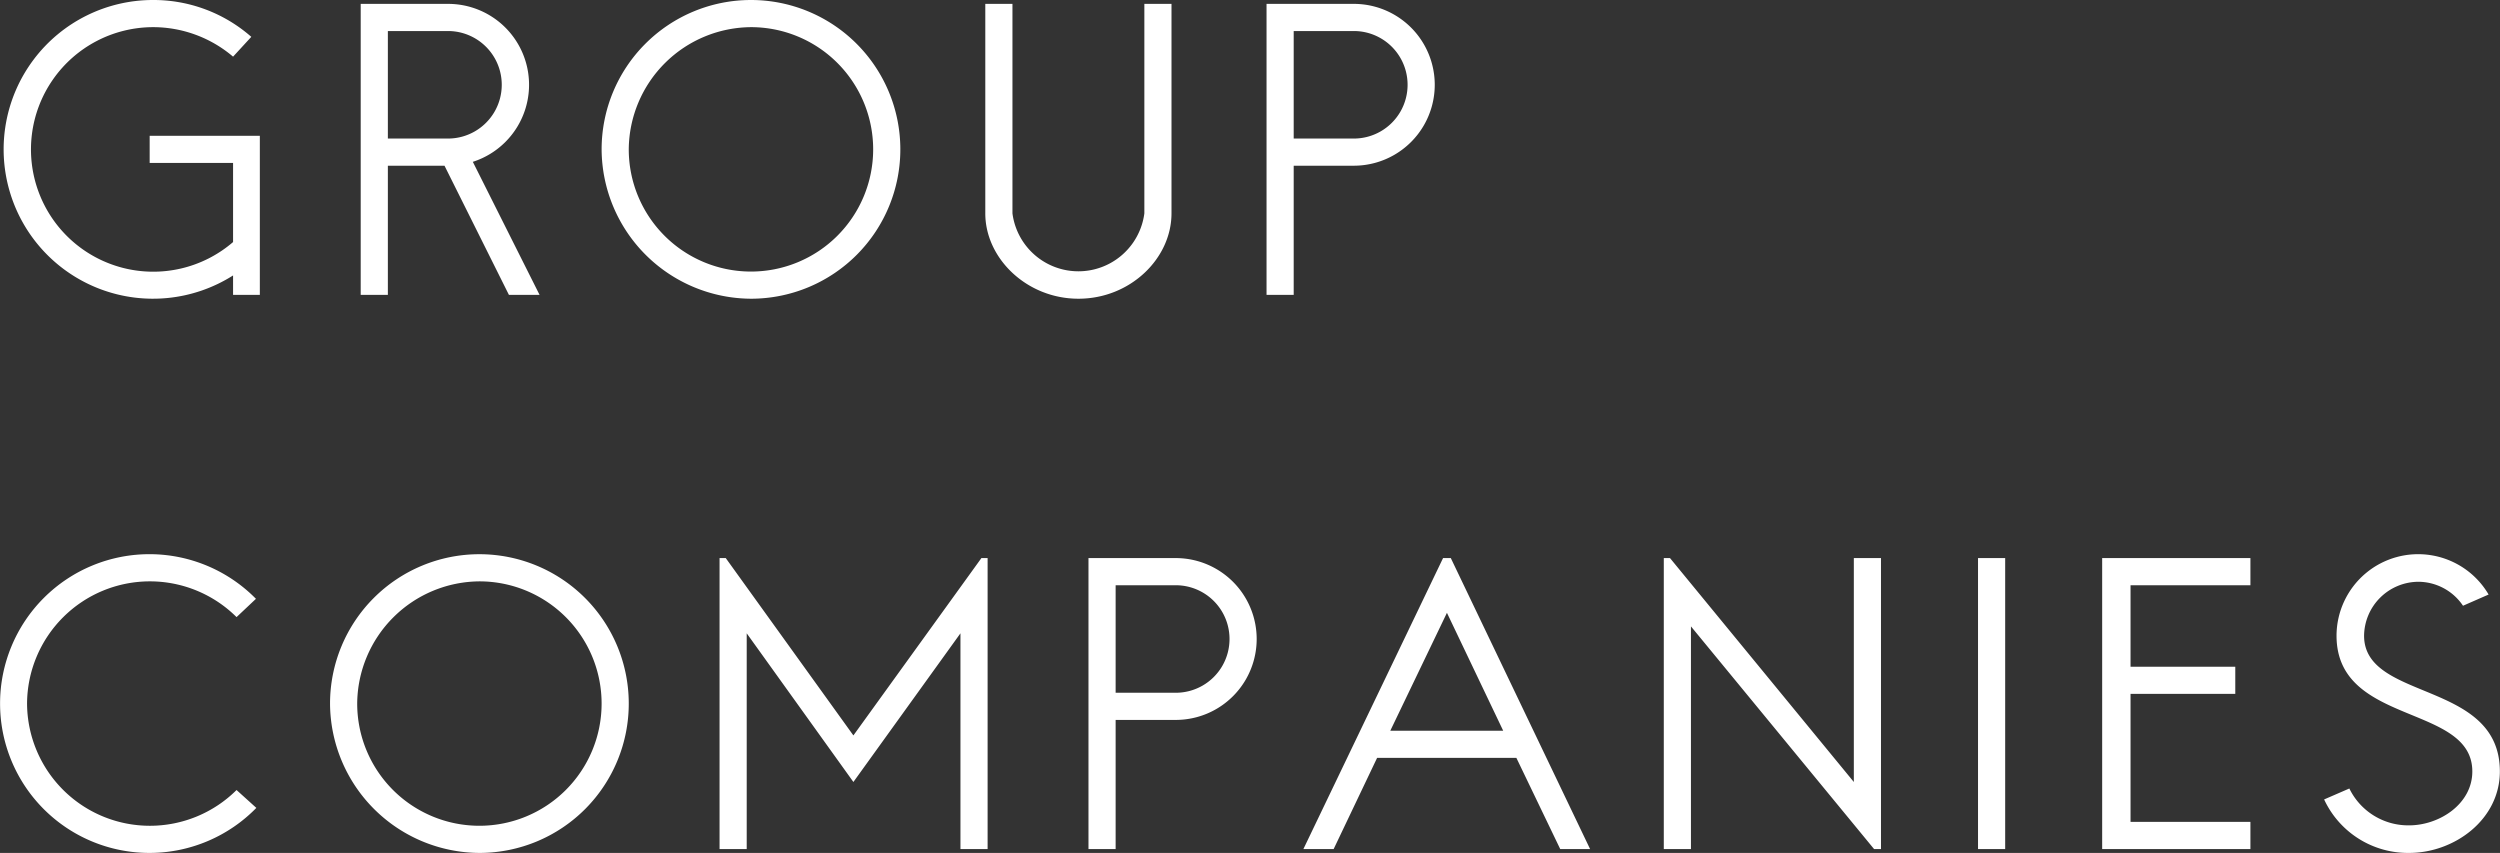 <svg xmlns="http://www.w3.org/2000/svg" width="180.438" height="61.56" viewBox="0 0 180.438 61.56">
  <rect x="0" y="0" width="180.438" height="61.56" fill="#333333" stroke="none"/>
  <defs>
    <style>
      .cls-1 {
        fill: #fff;
        fill-rule: evenodd;
      }
    </style>
  </defs>
  <path id="corp_ttl_04.svg" class="cls-1" d="M362.46,1087.68a8.907,8.907,0,0,1,5.768,2.13l1.316-1.43a10.688,10.688,0,0,0-7.084-2.66,10.78,10.78,0,1,0,5.768,19.88v1.4h1.932v-11.48h-7.952v1.96h6.02v5.71A8.825,8.825,0,1,1,362.46,1087.68ZM379.4,1107v-9.32h4.088l4.648,9.32h2.212l-4.816-9.6a5.839,5.839,0,0,0-1.792-11.4h-6.3v21h1.96Zm0-19.04h4.34a3.88,3.88,0,1,1,0,7.76H379.4v-7.76Zm26.263-.28a8.82,8.82,0,1,1-8.876,8.82A8.886,8.886,0,0,1,405.663,1087.68Zm0,19.6a10.78,10.78,0,1,0-10.835-10.78A10.835,10.835,0,0,0,405.663,1107.28Zm23.576,0c3.752,0,6.72-2.91,6.72-6.16V1086H434v15.12a4.8,4.8,0,0,1-9.52,0V1086h-1.96v15.12C422.519,1104.37,425.515,1107.28,429.239,1107.28Zm15.54-19.32h4.34a3.88,3.88,0,1,1,0,7.76h-4.34v-7.76Zm0,9.72h4.34a5.84,5.84,0,1,0,0-11.68h-6.3v21h1.96v-9.32Zm-76.3,45.06a8.867,8.867,0,0,1-15.12-6.24,8.867,8.867,0,0,1,15.12-6.24l1.4-1.32a10.781,10.781,0,1,0,.028,15.09Zm17.584-15.06a8.82,8.82,0,1,1-8.876,8.82A8.886,8.886,0,0,1,386.064,1127.68Zm0,19.6a10.78,10.78,0,1,0-10.836-10.78A10.835,10.835,0,0,0,386.064,1147.28ZM422.239,1126L413,1138.8l-9.212-12.8H403.34v21h1.96v-15.57l7.7,10.73,7.727-10.73V1147h1.96v-21h-0.448Zm9.688,1.96h4.34a3.88,3.88,0,1,1,0,7.76h-4.34v-7.76Zm0,9.72h4.34a5.84,5.84,0,1,0,0-11.68h-6.3v21h1.96v-9.32ZM455.559,1126l-10.08,21h2.184l3.136-6.58h10.052l3.164,6.58h2.156l-10.052-21h-0.56Zm0.28,3.95,4.06,8.51h-8.148Zm15.652-3.95v21h1.96v-16.07L486.667,1147h0.5v-21h-1.96v16.16L471.939,1126h-0.448Zm24.639,0h-1.96v21h1.96v-21Zm17.7,1.96V1126h-10.7v21h10.7v-1.96h-8.652v-9.24h7.56v-1.96h-7.56v-5.88h8.652Zm11.452,19.32c3.276,0,6.552-2.41,6.552-5.88,0-6.61-9.8-5.04-9.8-9.8a3.941,3.941,0,0,1,3.92-3.89,3.9,3.9,0,0,1,3.22,1.73l1.848-.81a5.893,5.893,0,0,0-10.976,2.97c0,6.52,9.8,4.9,9.8,9.8,0,2.35-2.38,3.89-4.564,3.89a4.727,4.727,0,0,1-4.312-2.66l-1.82.79A6.672,6.672,0,0,0,525.278,1147.28Z" transform="translate(-351.406 -1085.72)"/>
</svg>
